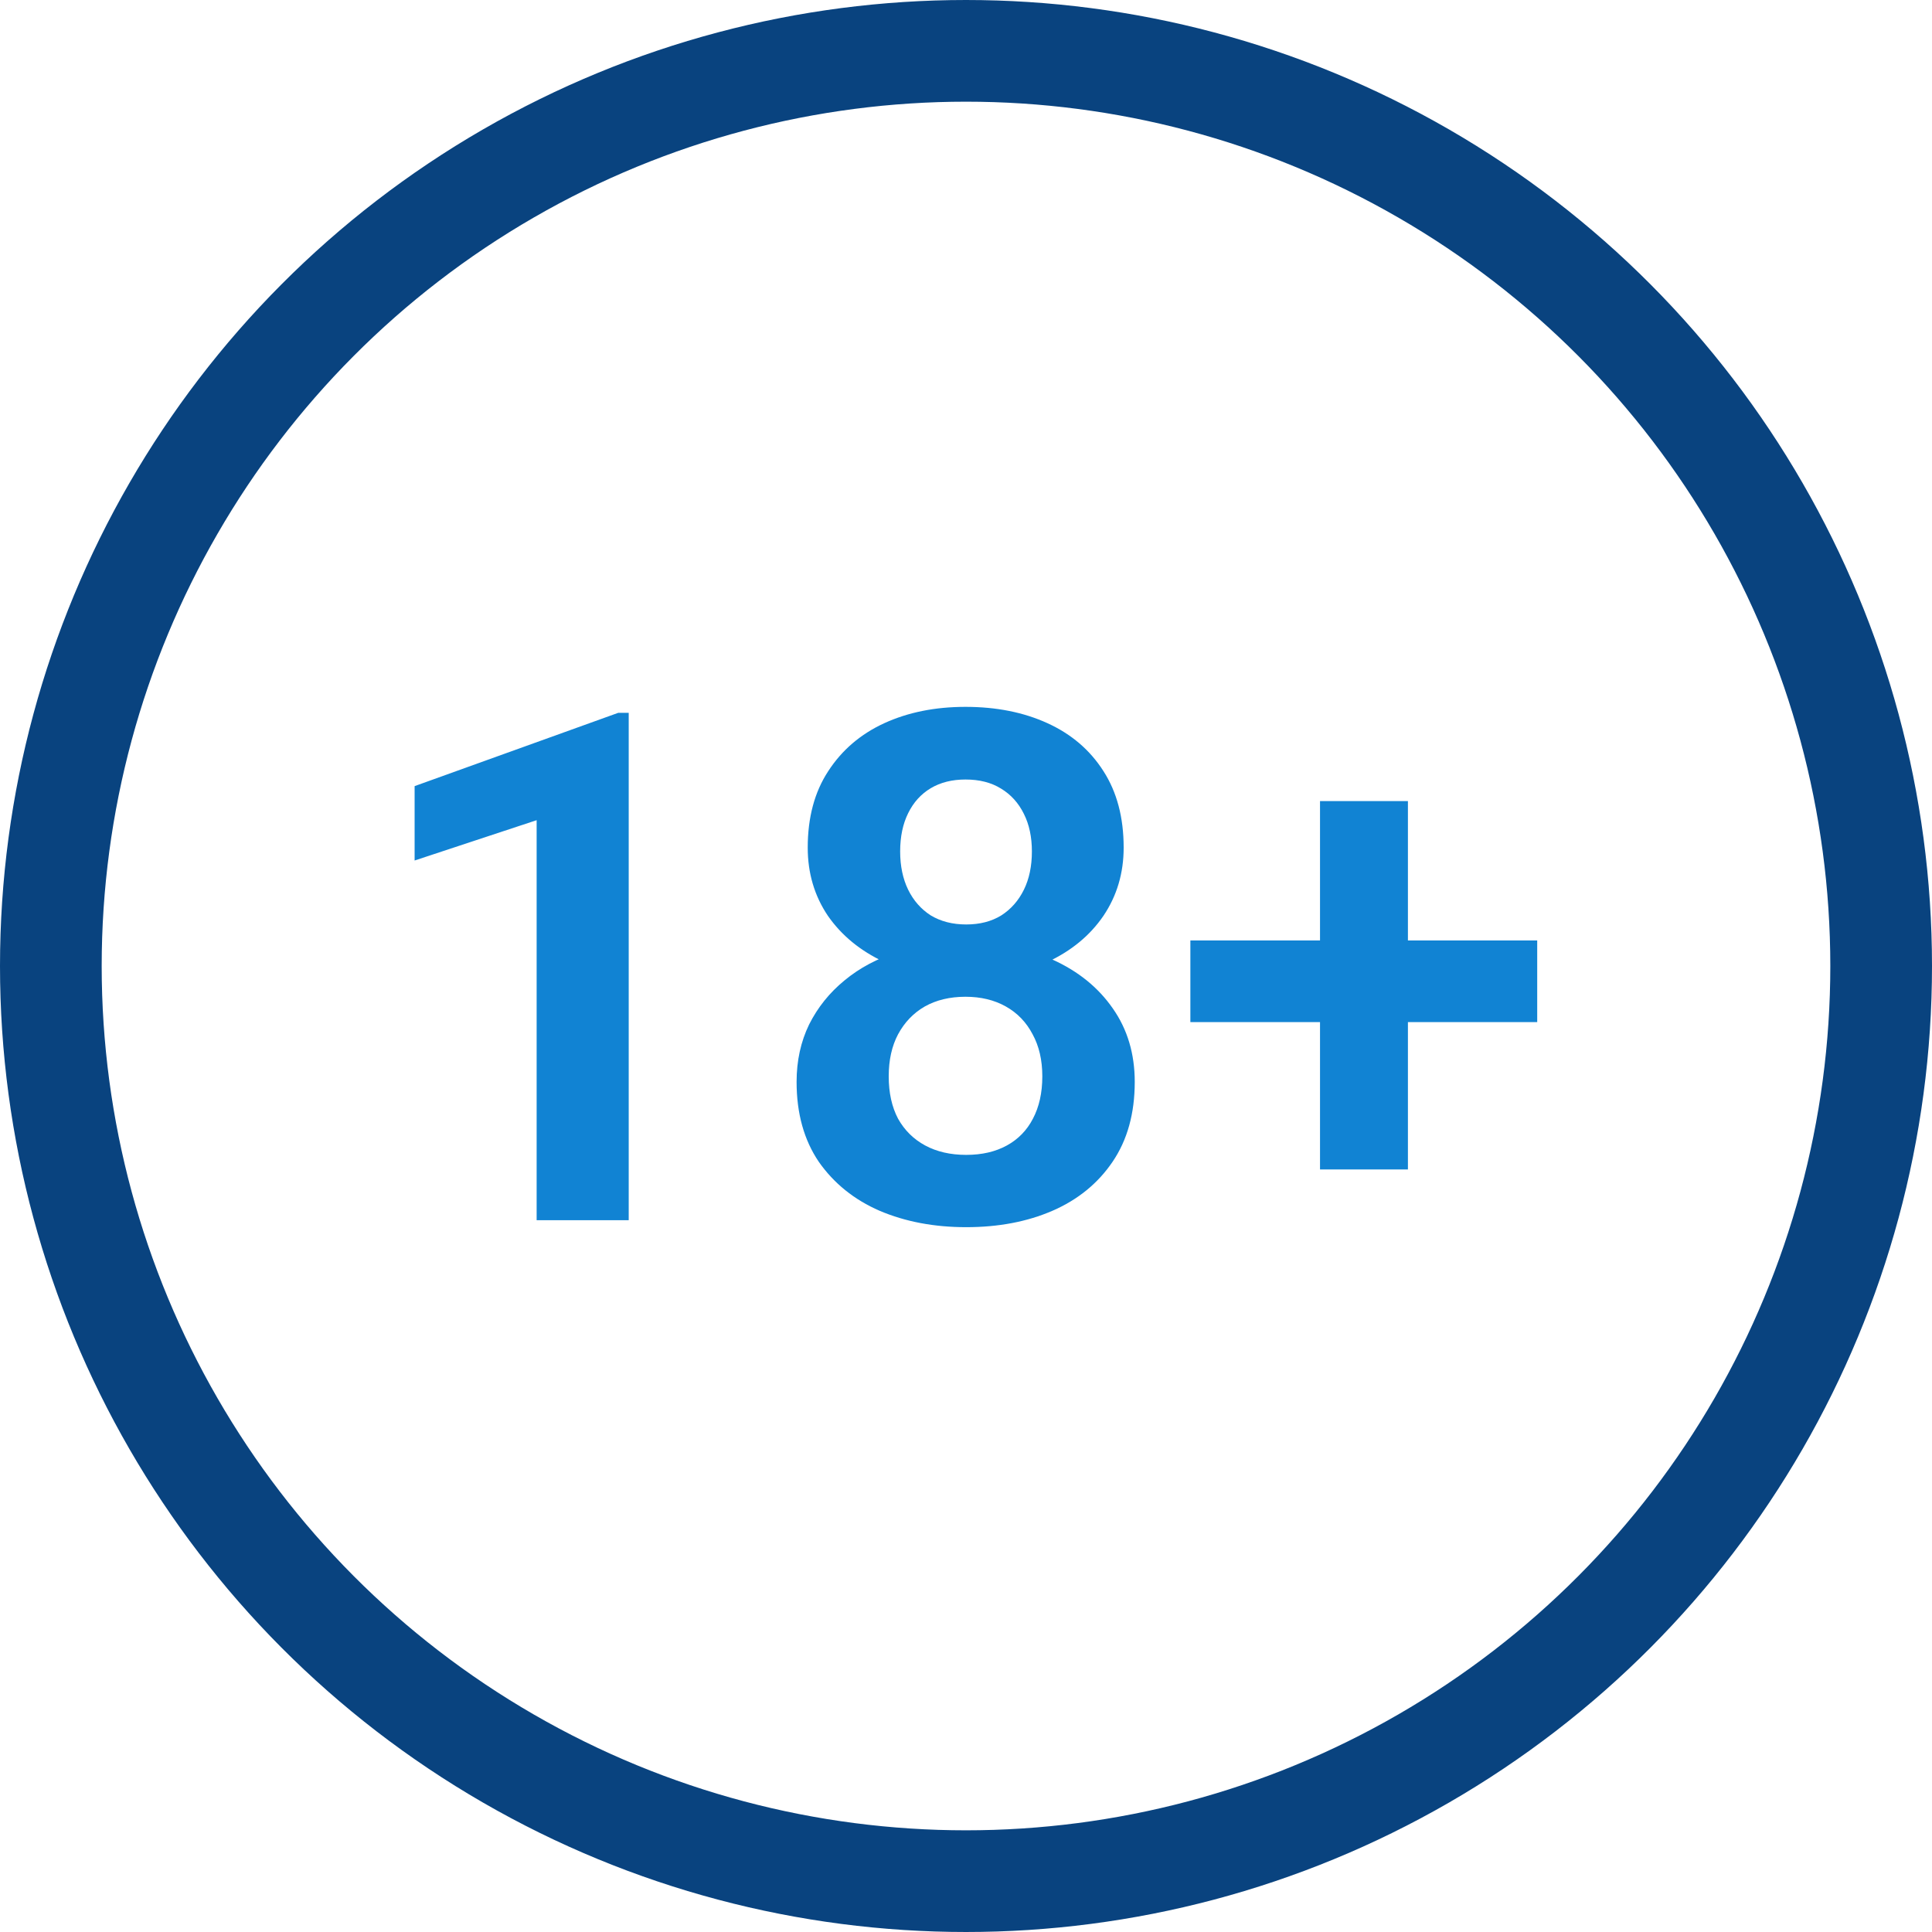 <?xml version="1.0" encoding="UTF-8"?>
<svg xmlns="http://www.w3.org/2000/svg" width="38" height="38" viewBox="0 0 38 38" fill="none">
  <circle cx="19" cy="19" r="18" stroke="#09437F" stroke-width="2"></circle>
  <path d="M12.366 14.02V24H10.555V16.132L8.155 16.925V15.462L12.161 14.02H12.366ZM22.319 21.279C22.319 21.899 22.174 22.423 21.882 22.852C21.595 23.275 21.201 23.597 20.699 23.815C20.203 24.03 19.637 24.137 19.004 24.137C18.375 24.137 17.808 24.03 17.302 23.815C16.8 23.597 16.402 23.275 16.105 22.852C15.814 22.423 15.668 21.899 15.668 21.279C15.668 20.865 15.75 20.489 15.914 20.151C16.083 19.814 16.315 19.525 16.611 19.283C16.908 19.037 17.259 18.85 17.664 18.723C18.07 18.59 18.512 18.524 18.99 18.524C19.628 18.524 20.198 18.641 20.699 18.873C21.205 19.101 21.602 19.422 21.889 19.837C22.176 20.247 22.319 20.728 22.319 21.279ZM20.501 21.17C20.501 20.851 20.437 20.575 20.31 20.343C20.186 20.106 20.011 19.924 19.783 19.796C19.555 19.668 19.291 19.605 18.99 19.605C18.685 19.605 18.418 19.668 18.19 19.796C17.967 19.924 17.792 20.106 17.664 20.343C17.541 20.575 17.48 20.851 17.48 21.17C17.48 21.494 17.541 21.771 17.664 22.004C17.792 22.232 17.969 22.407 18.197 22.53C18.425 22.653 18.694 22.715 19.004 22.715C19.314 22.715 19.58 22.653 19.804 22.53C20.027 22.407 20.198 22.232 20.316 22.004C20.439 21.771 20.501 21.494 20.501 21.17ZM22.101 16.672C22.101 17.173 21.968 17.62 21.704 18.012C21.44 18.399 21.073 18.702 20.604 18.921C20.139 19.14 19.605 19.249 19.004 19.249C18.402 19.249 17.865 19.14 17.391 18.921C16.921 18.702 16.552 18.399 16.283 18.012C16.019 17.62 15.887 17.173 15.887 16.672C15.887 16.079 16.021 15.578 16.29 15.168C16.559 14.753 16.926 14.439 17.391 14.225C17.86 14.01 18.393 13.903 18.99 13.903C19.596 13.903 20.134 14.01 20.604 14.225C21.073 14.439 21.44 14.753 21.704 15.168C21.968 15.578 22.101 16.079 22.101 16.672ZM20.296 16.747C20.296 16.465 20.244 16.218 20.139 16.009C20.034 15.795 19.884 15.628 19.688 15.51C19.496 15.391 19.264 15.332 18.99 15.332C18.726 15.332 18.498 15.389 18.307 15.503C18.115 15.617 17.967 15.781 17.862 15.995C17.758 16.205 17.705 16.455 17.705 16.747C17.705 17.034 17.758 17.285 17.862 17.499C17.967 17.713 18.115 17.882 18.307 18.005C18.503 18.123 18.735 18.183 19.004 18.183C19.273 18.183 19.503 18.123 19.694 18.005C19.886 17.882 20.034 17.713 20.139 17.499C20.244 17.285 20.296 17.034 20.296 16.747ZM30.235 18.497V20.104H23.413V18.497H30.235ZM27.692 15.756V23.002H25.963V15.756H27.692Z" fill="#1183D3"></path>
</svg>
